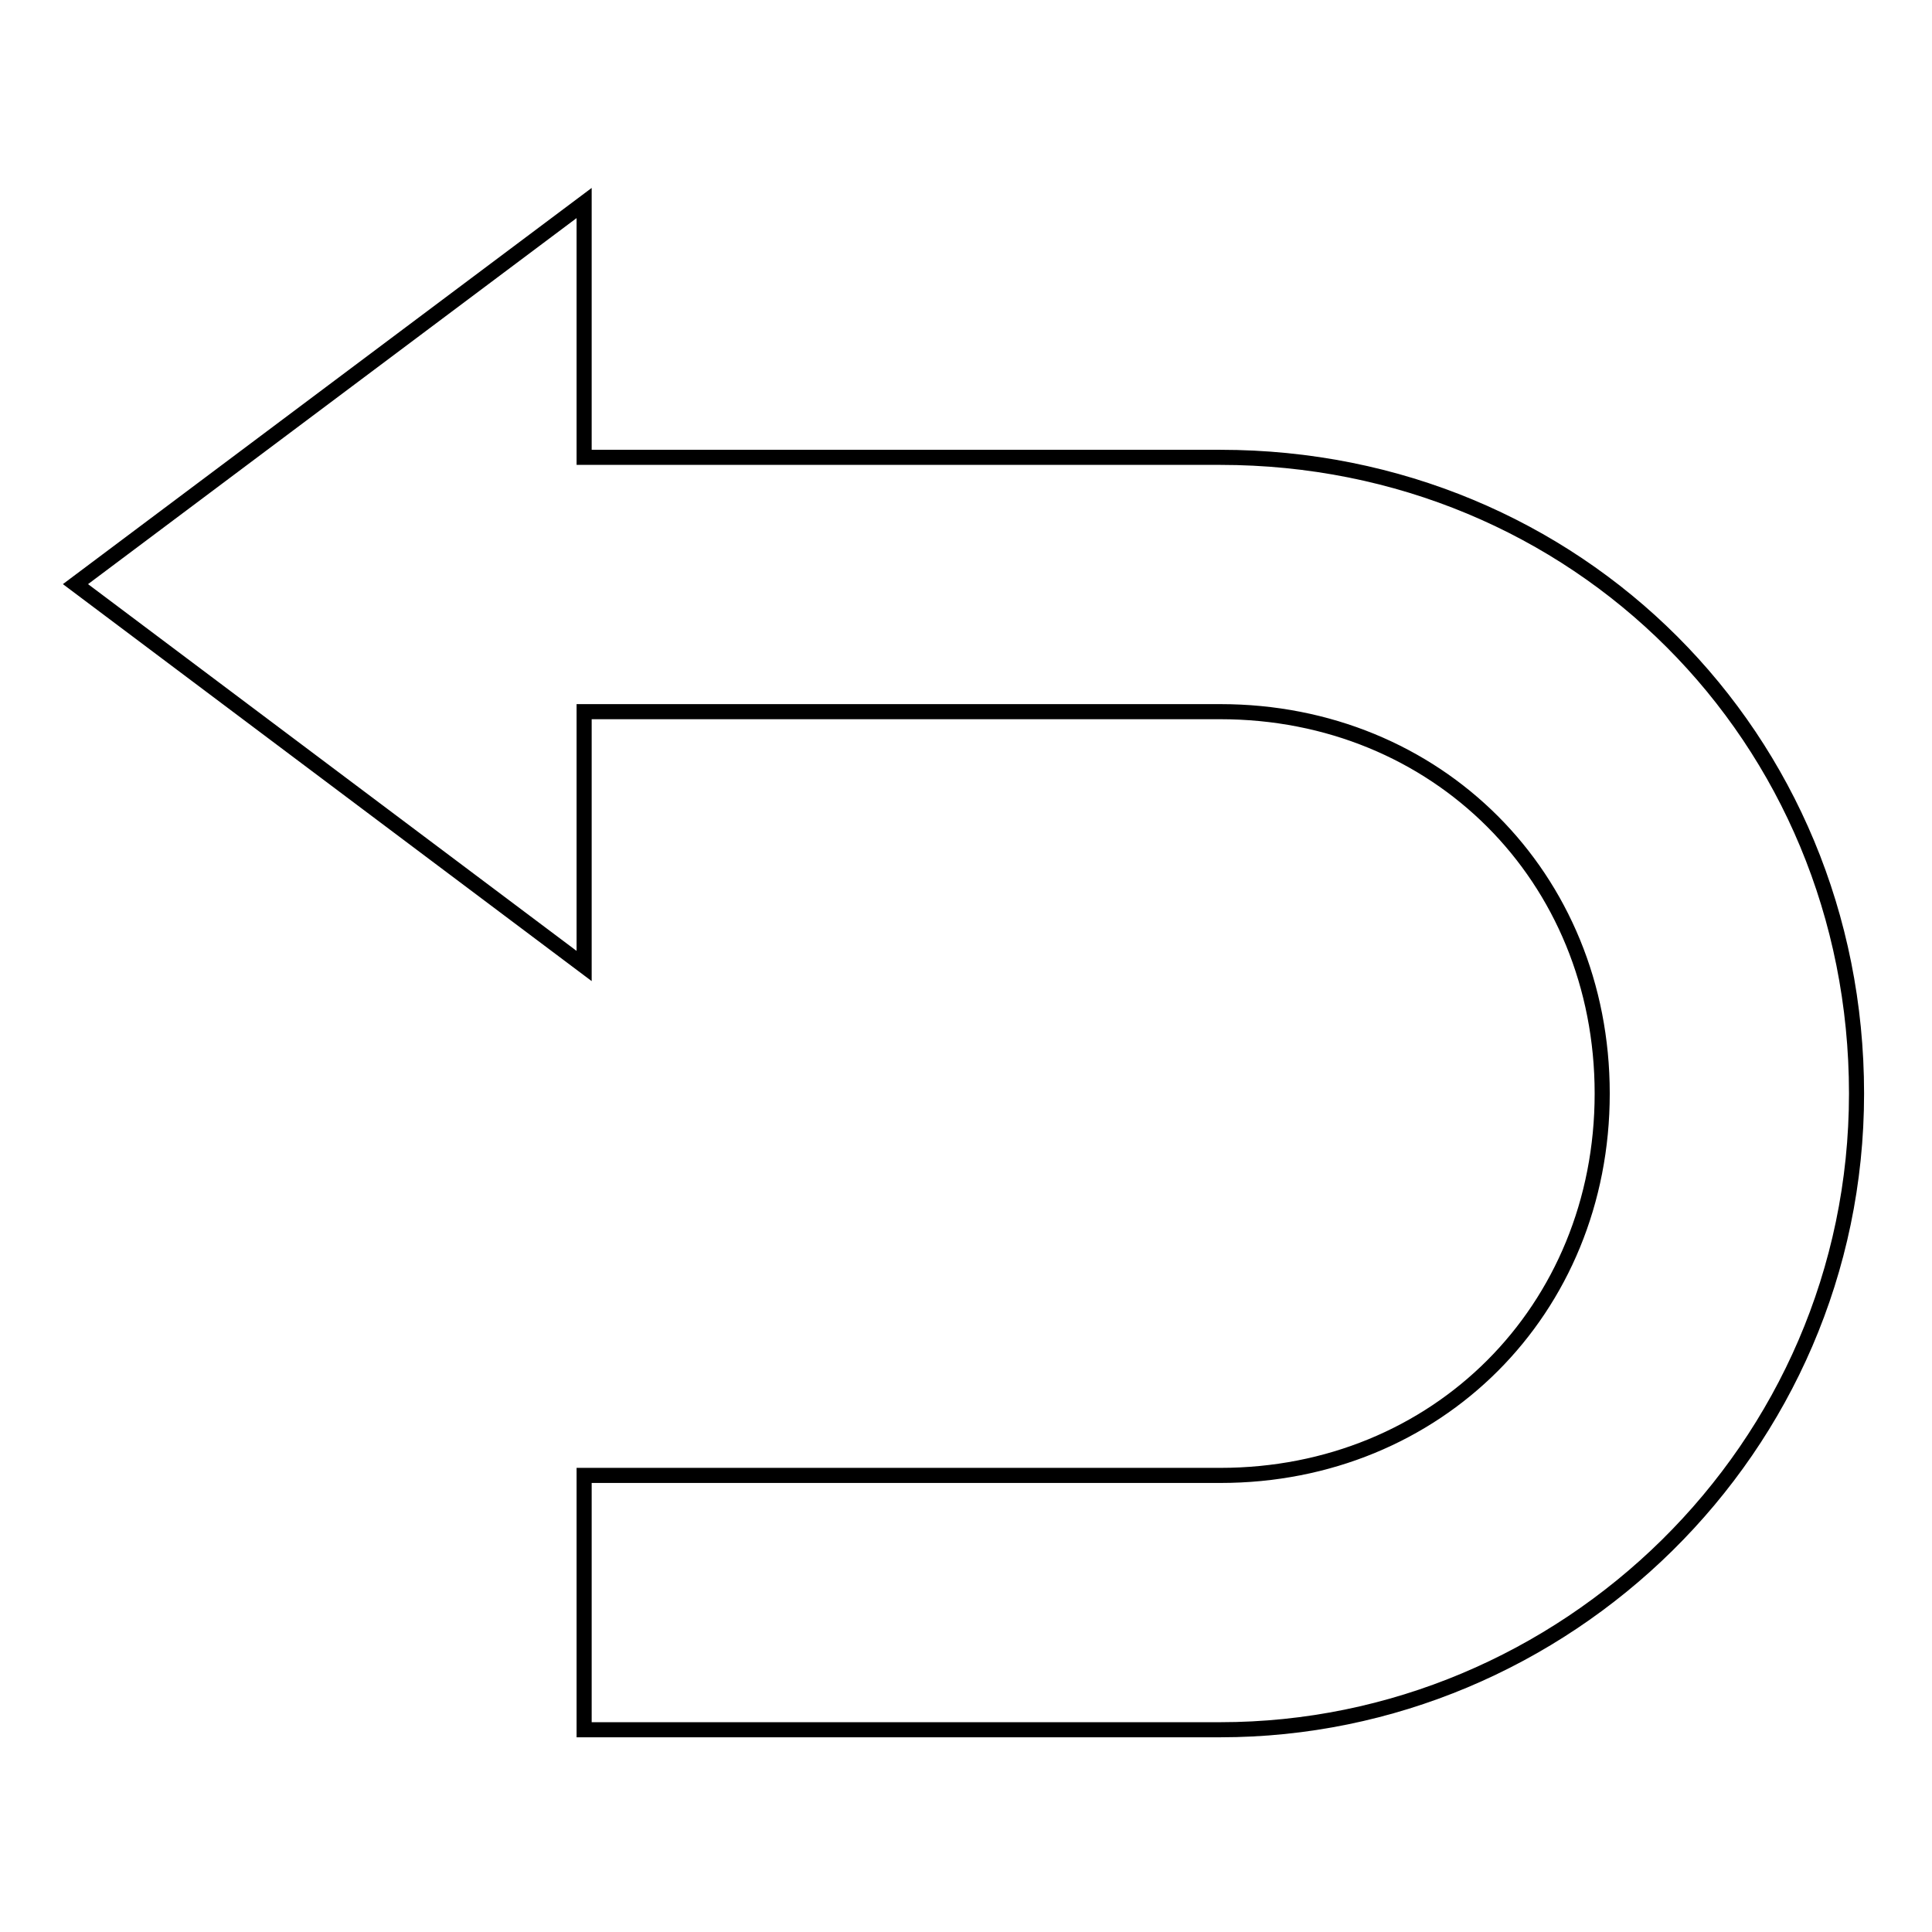 <?xml version="1.0" encoding="utf-8"?>
<!-- Svg Vector Icons : http://www.onlinewebfonts.com/icon -->
<!DOCTYPE svg PUBLIC "-//W3C//DTD SVG 1.1//EN" "http://www.w3.org/Graphics/SVG/1.1/DTD/svg11.dtd">
<svg version="1.1" xmlns="http://www.w3.org/2000/svg" xmlns:xlink="http://www.w3.org/1999/xlink" x="0px" y="0px" viewBox="0 0 256 256" enable-background="new 0 0 256 256" xml:space="preserve">
<g> <path stroke-width="2" fill-opacity="0" stroke="#000000"  d="M161.7,60.6H77.4V26.9L10,77.4L77.4,128V94.3h84.3c28.7,0,50.6,21.9,50.6,50.6c0,28.7-21.9,50.6-50.6,50.6 H77.4v33.7h84.3c45.5,0,84.3-37.1,84.3-84.3C246,97.7,208.9,60.6,161.7,60.6L161.7,60.6z"/></g>
</svg>